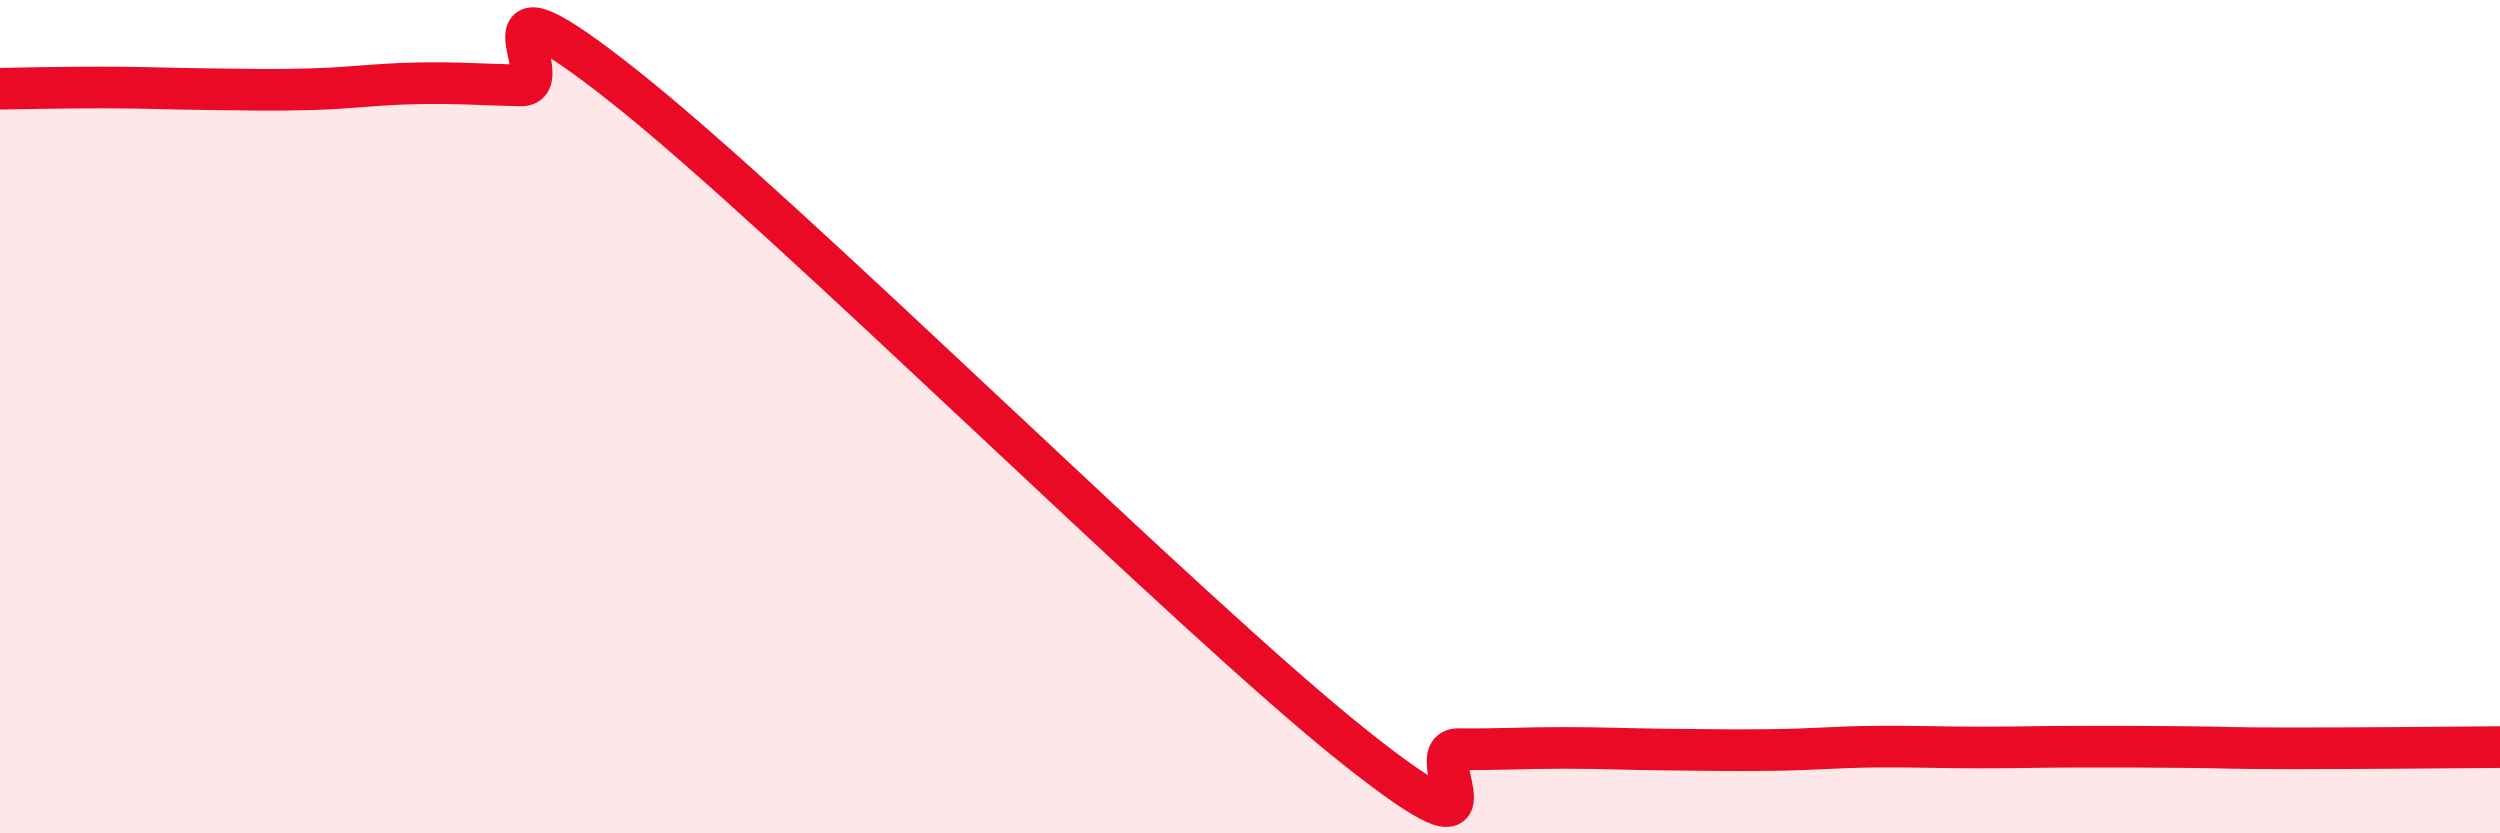 
    <svg width="60" height="20" viewBox="0 0 60 20" xmlns="http://www.w3.org/2000/svg">
      <path
        d="M 0,2.13 C 0.5,2.12 1.5,2.1 2.5,2.1 C 3.5,2.1 4,2.13 5,2.14 C 6,2.15 6.5,2.17 7.5,2.14 C 8.5,2.11 9,2.02 10,2 C 11,1.98 11.5,2.03 12.5,2.05 C 13.5,2.07 11,-1.08 15,2.09 C 19,5.26 28.5,14.74 32.5,17.92 C 36.5,21.1 34,17.97 35,17.98 C 36,17.99 36.5,17.95 37.5,17.95 C 38.5,17.95 39,17.98 40,17.99 C 41,18 41.5,18.01 42.5,18 C 43.5,17.99 44,17.93 45,17.92 C 46,17.91 46.5,17.94 47.5,17.94 C 48.5,17.94 49,17.92 50,17.92 C 51,17.92 51.5,17.92 52.5,17.93 C 53.5,17.94 53.5,17.96 55,17.96 C 56.5,17.96 59,17.94 60,17.93L60 20L0 20Z"
        fill="#EB0A25"
        opacity="0.1"
        stroke-linecap="round"
        stroke-linejoin="round"
      />
      <path
        d="M 0,2.13 C 0.5,2.12 1.5,2.1 2.5,2.1 C 3.5,2.1 4,2.13 5,2.14 C 6,2.15 6.5,2.17 7.5,2.14 C 8.5,2.11 9,2.02 10,2 C 11,1.98 11.5,2.03 12.5,2.05 C 13.5,2.07 11,-1.08 15,2.09 C 19,5.26 28.5,14.74 32.5,17.92 C 36.5,21.1 34,17.97 35,17.98 C 36,17.99 36.5,17.95 37.5,17.95 C 38.5,17.95 39,17.98 40,17.99 C 41,18 41.5,18.01 42.5,18 C 43.5,17.99 44,17.93 45,17.92 C 46,17.91 46.5,17.94 47.5,17.94 C 48.5,17.94 49,17.92 50,17.92 C 51,17.92 51.5,17.92 52.5,17.93 C 53.5,17.94 53.5,17.96 55,17.96 C 56.5,17.96 59,17.94 60,17.93"
        stroke="#EB0A25"
        stroke-width="1"
        fill="none"
        stroke-linecap="round"
        stroke-linejoin="round"
      />
    </svg>
  